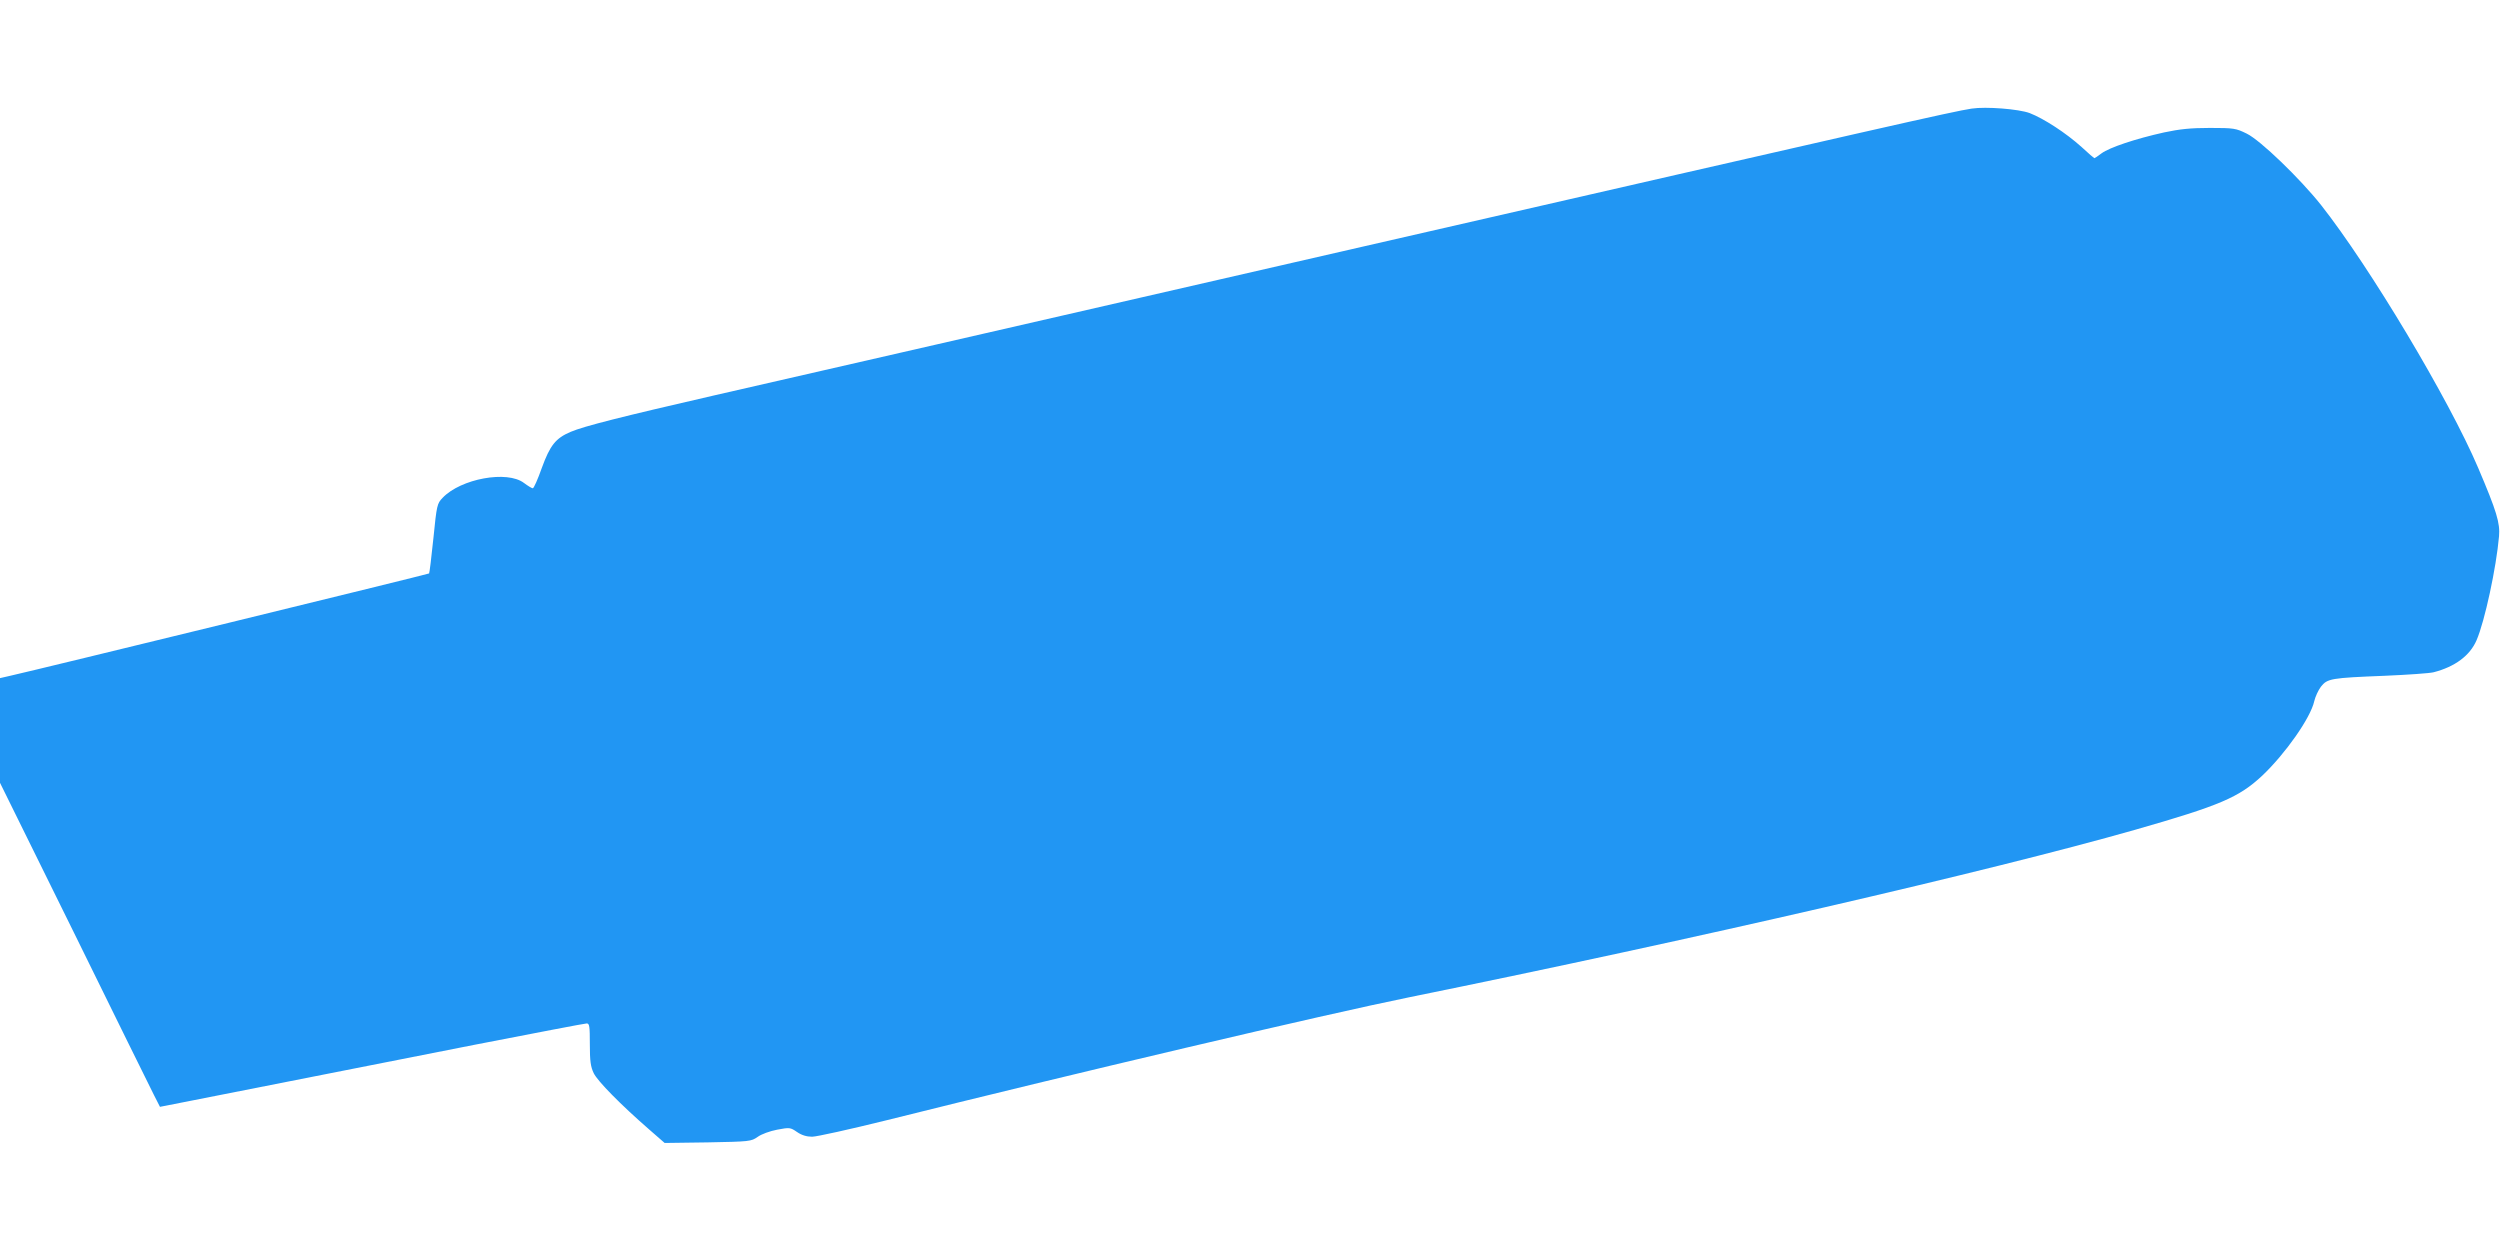<?xml version="1.0" standalone="no"?>
<!DOCTYPE svg PUBLIC "-//W3C//DTD SVG 20010904//EN"
 "http://www.w3.org/TR/2001/REC-SVG-20010904/DTD/svg10.dtd">
<svg version="1.0" xmlns="http://www.w3.org/2000/svg"
 width="1280pt" height="640pt" viewBox="0 0 1280 640"
 preserveAspectRatio="xMidYMid meet">
<g transform="translate(0,640) scale(0.1,-0.1)"
fill="#2196f3" stroke="none">
<path d="M10095 5844 c-94 -14 -445 -94 -3110 -705 -1606 -369 -3107 -713
-3335 -765 -465 -107 -660 -156 -728 -185 -78 -33 -106 -70 -148 -185 -20 -57
-41 -104 -46 -104 -5 0 -25 12 -45 27 -86 66 -324 22 -417 -76 -28 -29 -30
-37 -47 -207 -10 -97 -20 -178 -22 -180 -4 -4 -2022 -497 -2149 -525 l-48 -11
0 -268 0 -268 379 -768 c208 -423 392 -797 409 -830 l31 -61 168 33 c175 35
497 98 1439 284 309 60 568 110 578 110 14 0 16 -14 16 -107 0 -86 4 -115 20
-148 20 -41 138 -161 285 -289 l78 -68 221 3 c215 4 222 5 255 28 19 14 63 30
100 37 64 12 67 12 102 -12 23 -16 49 -24 77 -24 23 0 194 38 380 84 944 236
2248 543 2682 631 1457 296 2969 645 3710 856 437 125 533 166 653 278 118
112 247 295 266 381 5 22 20 55 34 74 33 42 51 45 327 56 118 5 231 13 250 18
109 28 186 85 220 164 42 97 101 372 115 532 6 68 -12 128 -107 351 -149 350
-555 1029 -804 1345 -108 136 -312 333 -381 366 -55 27 -65 29 -188 29 -99 0
-155 -6 -235 -23 -148 -33 -279 -77 -320 -107 -18 -14 -35 -25 -37 -25 -1 0
-31 25 -65 57 -81 73 -194 146 -266 174 -57 21 -223 34 -297 23z"/>
</g>
</svg>
